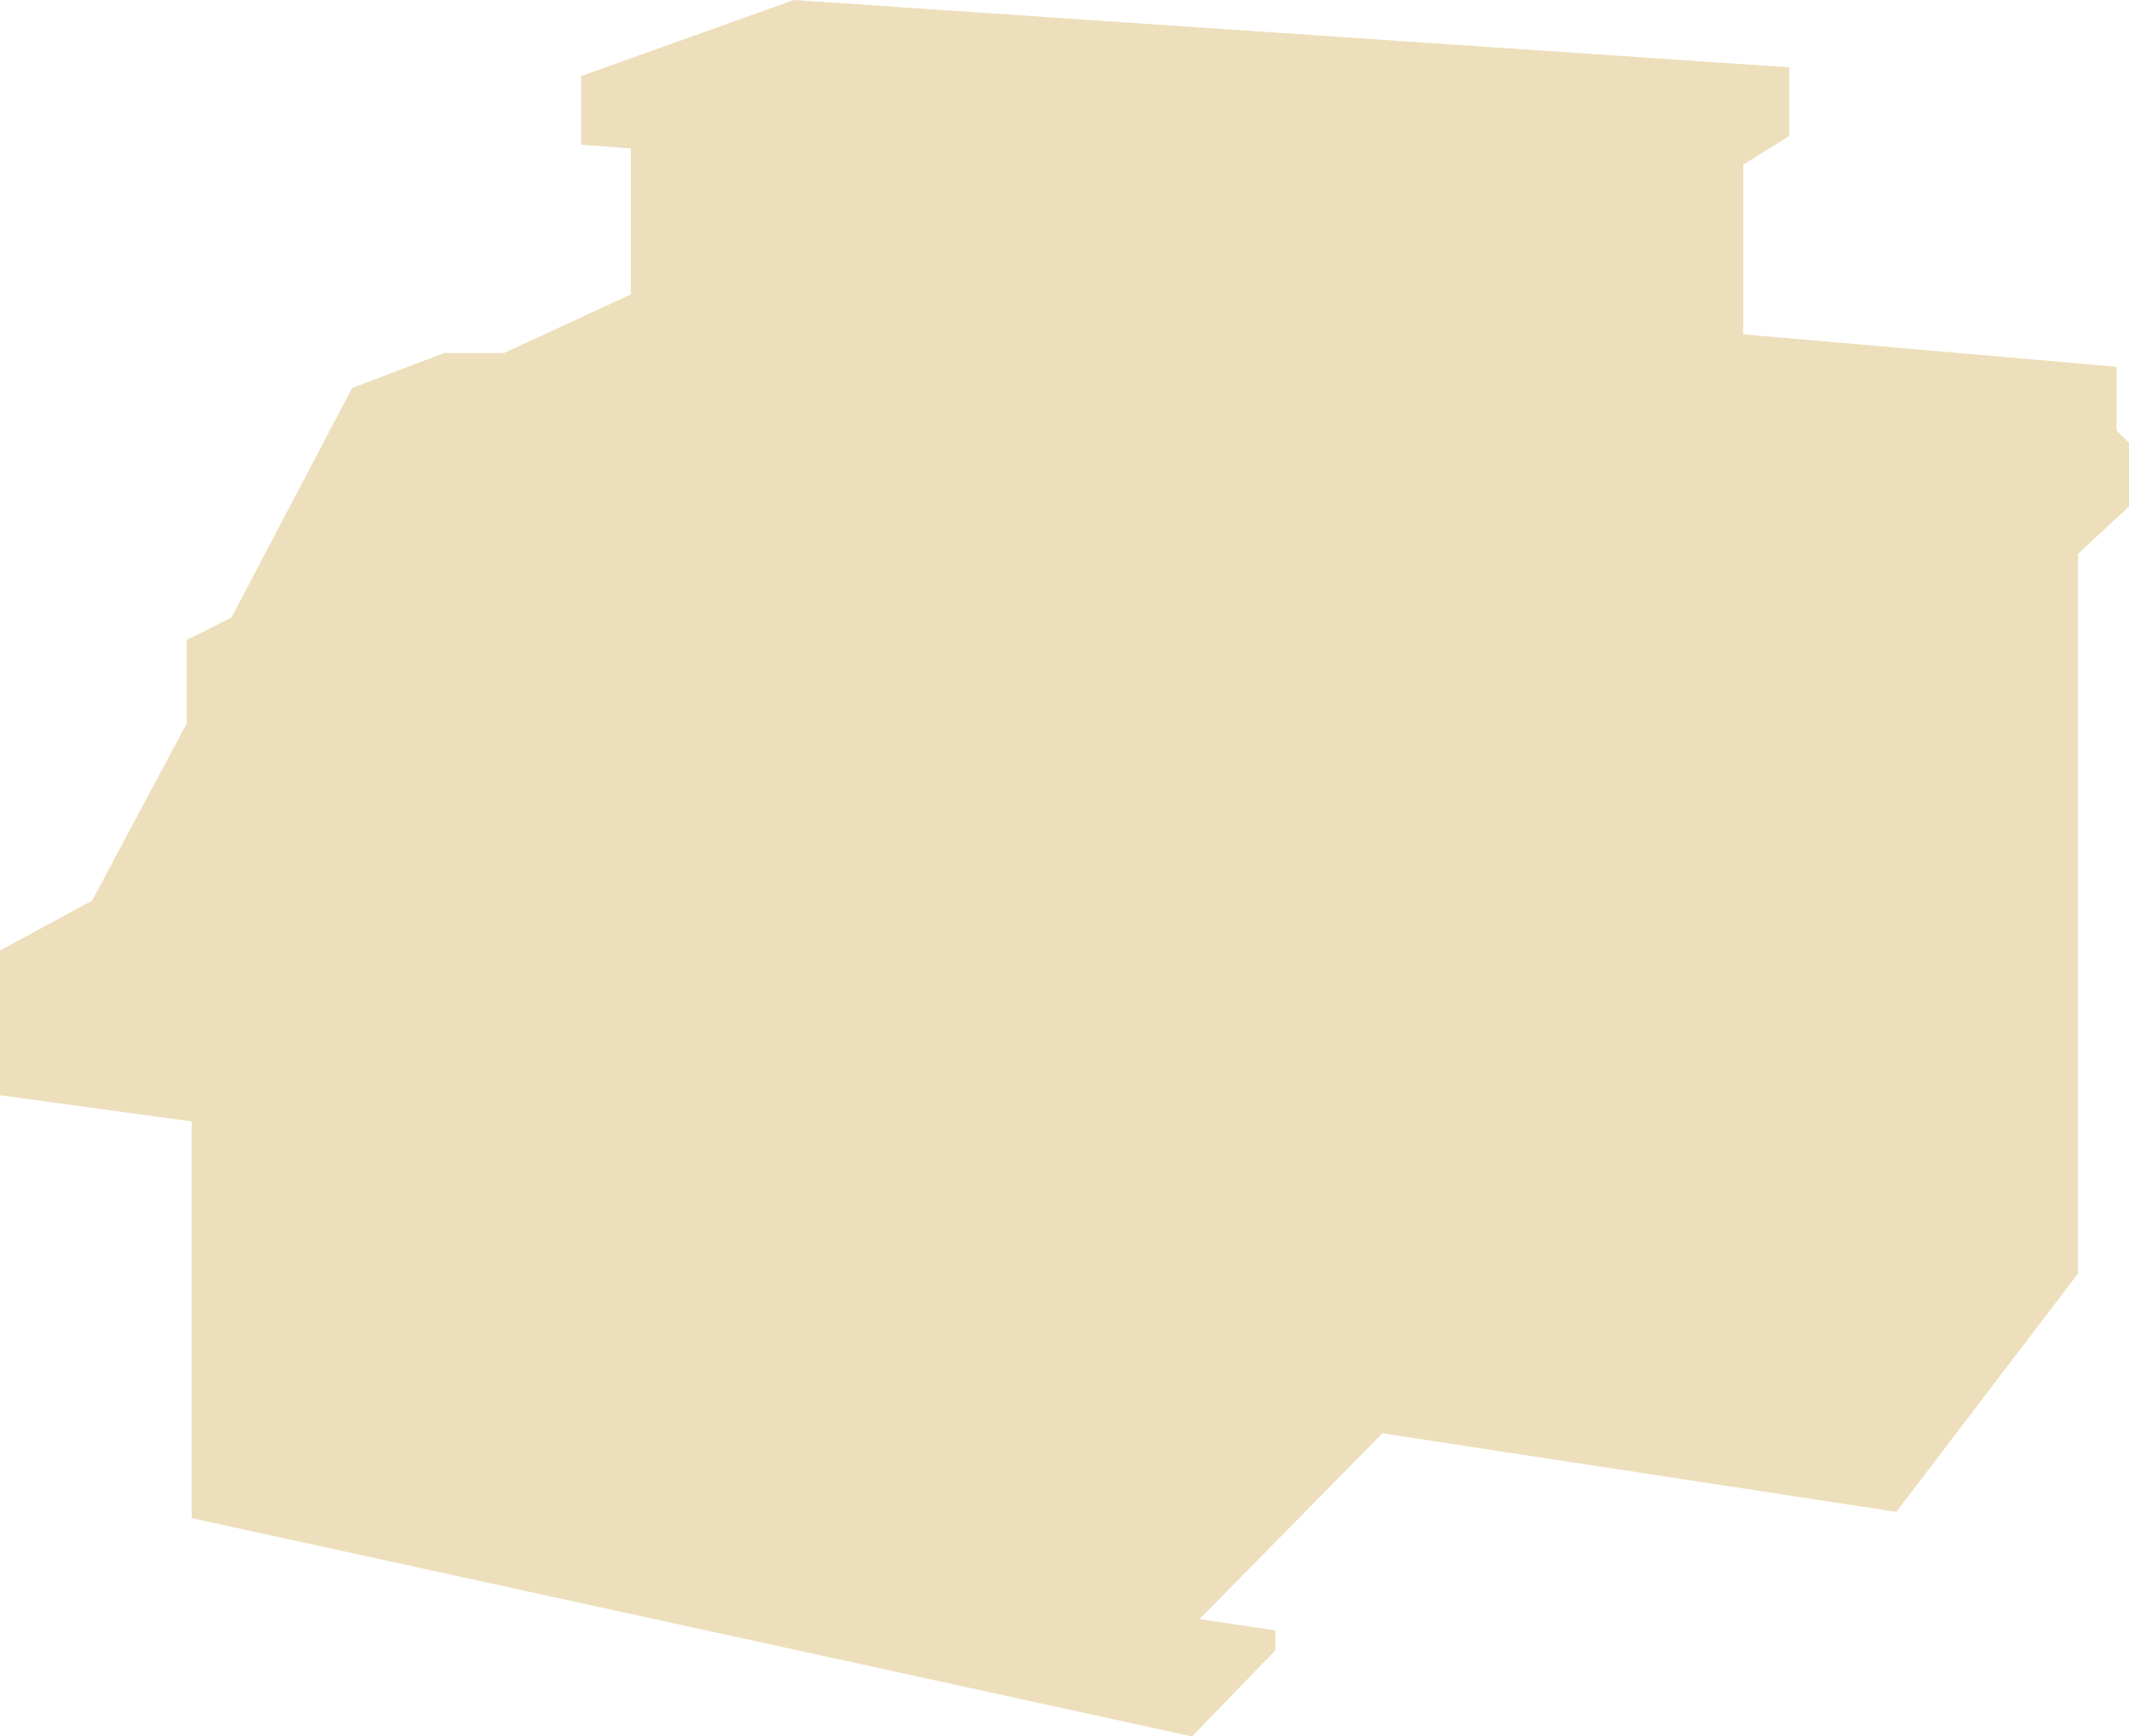 <?xml version="1.0" encoding="UTF-8"?> <svg xmlns="http://www.w3.org/2000/svg" width="608" height="496" viewBox="0 0 608 496" fill="none"> <path opacity="0.4" d="M593.431 158.207V363.805L541.55 431.862L394.791 409.414L342.555 462.506L364.231 465.713V471.414L340.423 496L54.724 433.644V320.333L0 312.851V271.517L26.296 257.264L53.302 206.667V182.793L66.095 176.379L100.563 110.816L126.859 100.839H143.916L180.161 84.092V42.402L165.947 41.333V21.736L226.712 0L510.99 19.241V38.839L497.842 47.035V95.494L604.447 104.759V122.931L608 126.494V144.667L593.431 158.207Z" fill="#D2B057"></path> </svg> 
